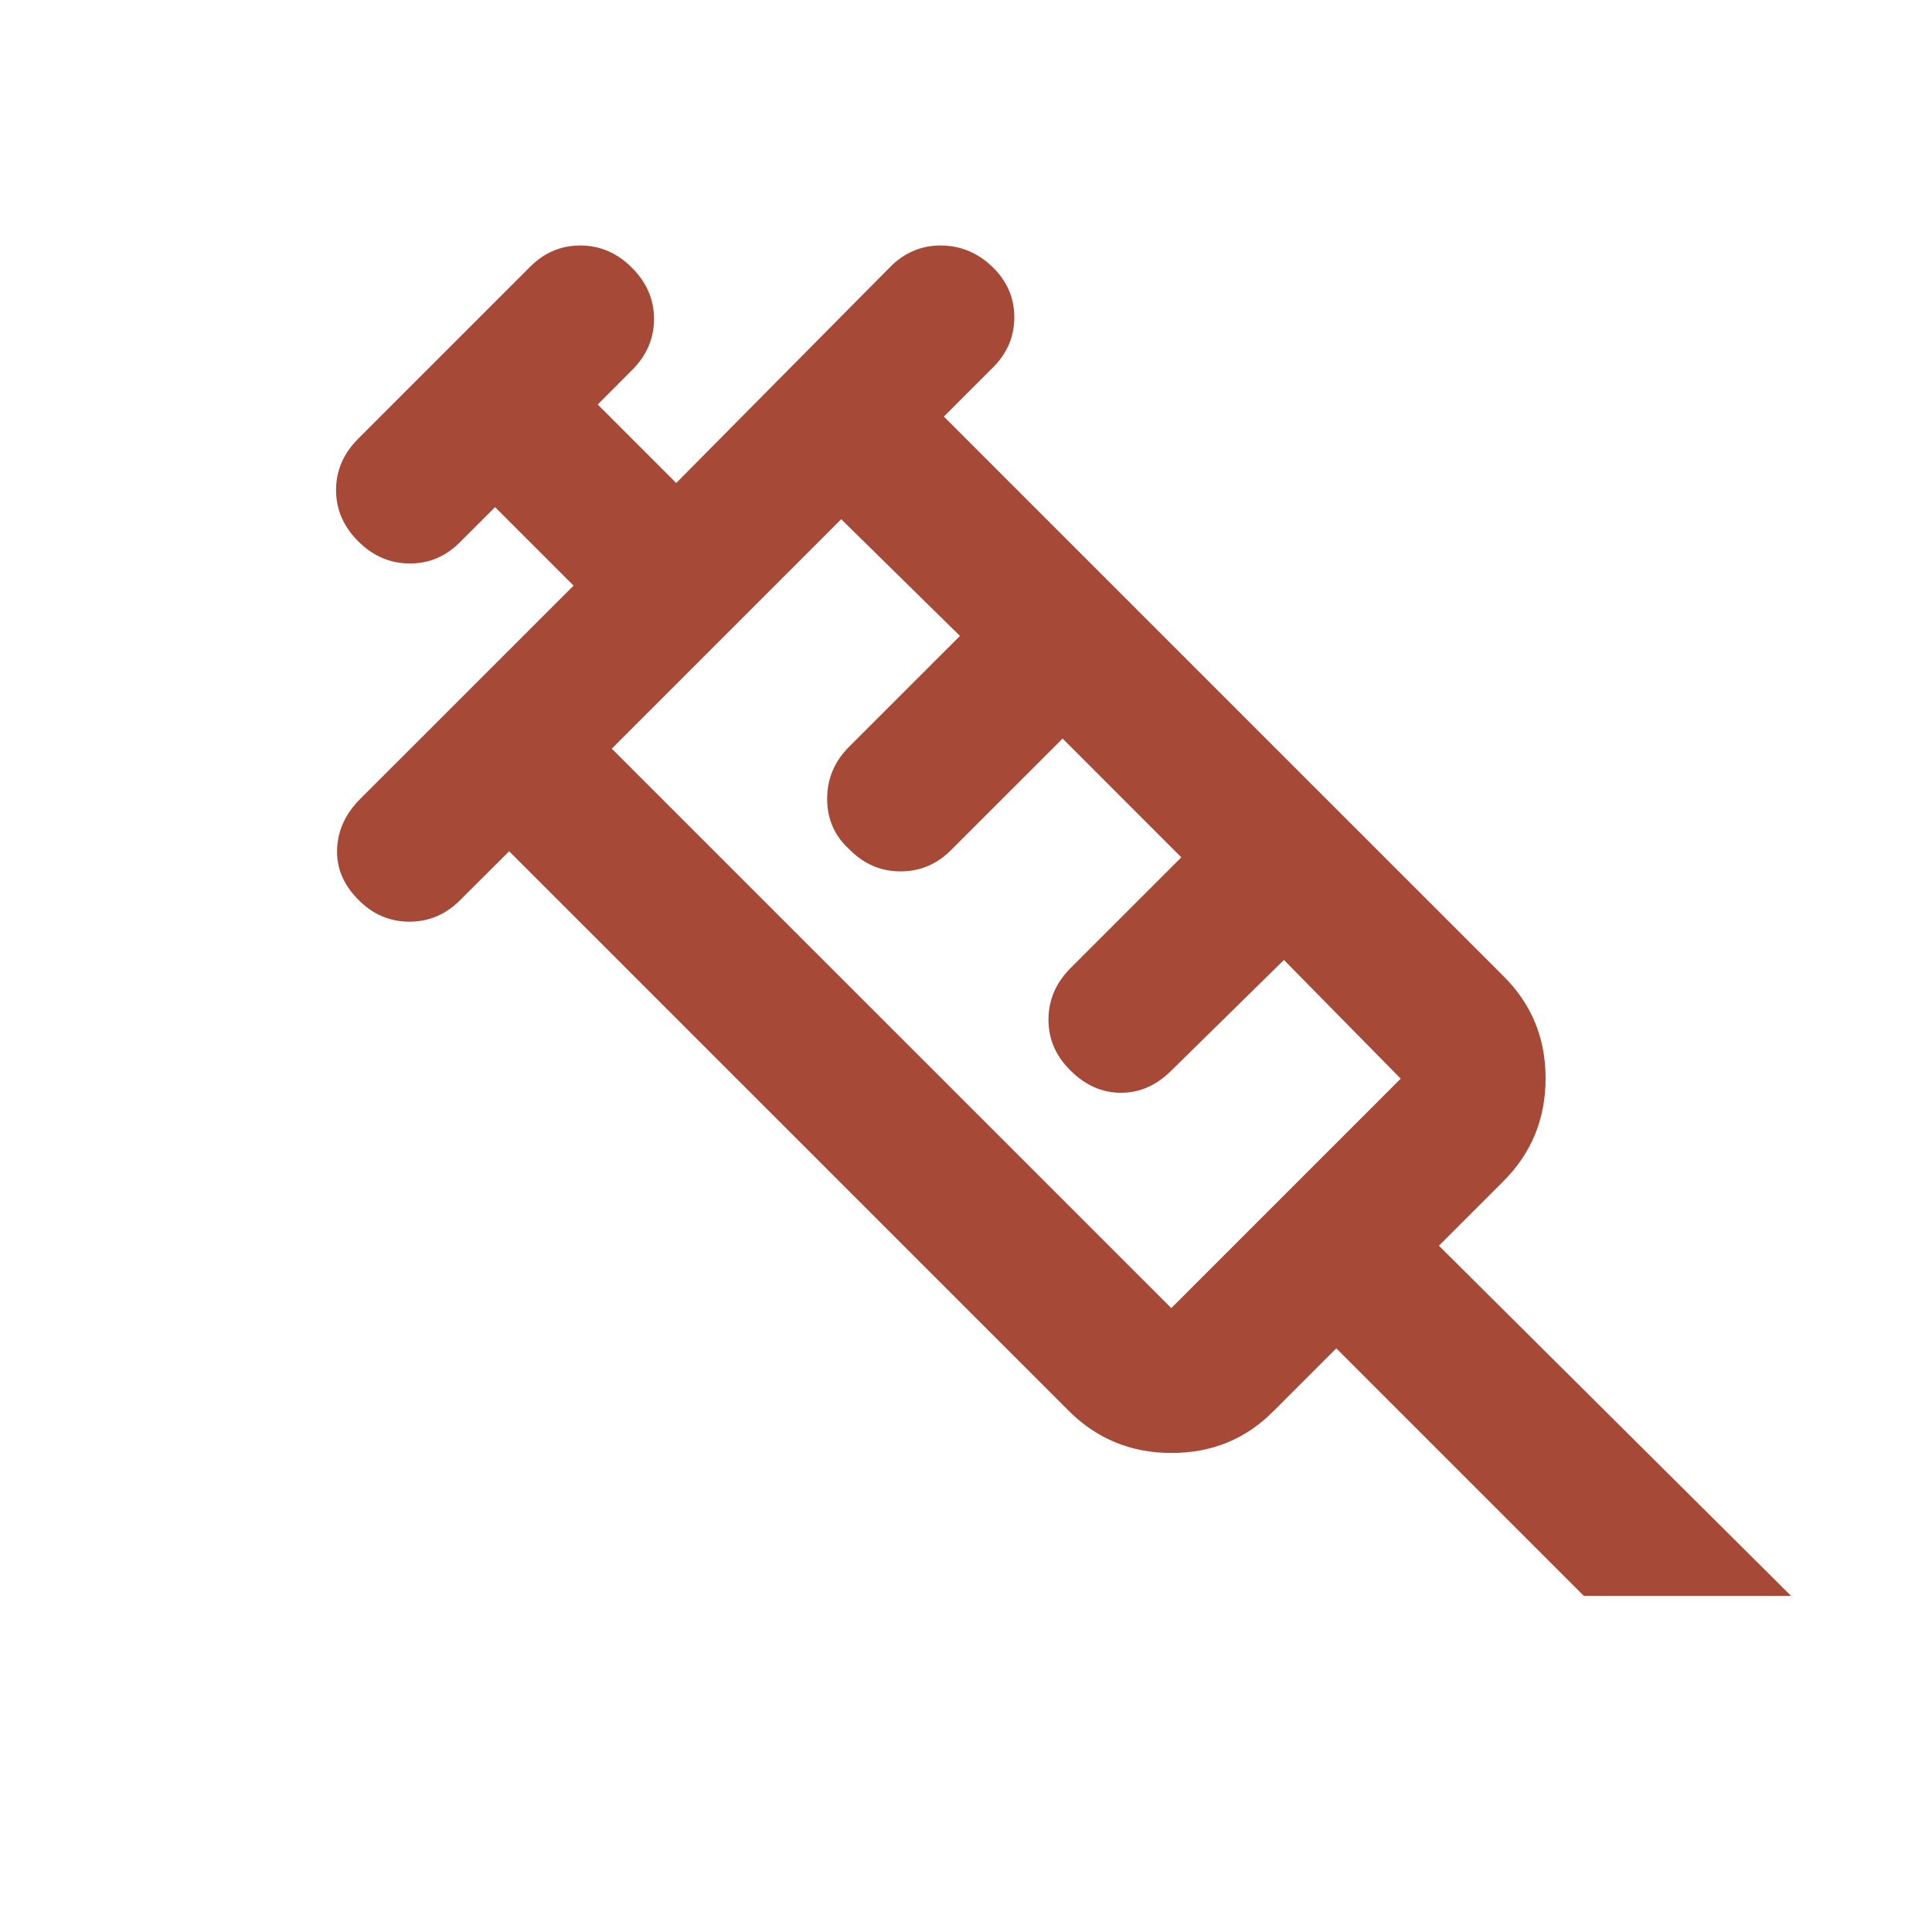 <svg width="32" height="32" viewBox="0 0 32 32" fill="none" xmlns="http://www.w3.org/2000/svg">
<g clip-path="url(#clip0_453_1611)">
<g clip-path="url(#clip1_453_1611)">
<g clip-path="url(#clip2_453_1611)">
<mask id="mask0_453_1611" style="mask-type:alpha" maskUnits="userSpaceOnUse" x="0" y="0" width="32" height="32">
<path d="M32 0H0V32H32V0Z" fill="#D9D9D9"/>
</mask>
<g mask="url(#mask0_453_1611)">
<path d="M5.933 14.9C5.689 14.655 5.572 14.377 5.583 14.066C5.594 13.755 5.722 13.477 5.966 13.233L9.5 9.7L8.2 8.4L7.633 8.966C7.396 9.211 7.115 9.333 6.789 9.333C6.463 9.333 6.178 9.211 5.933 8.966C5.689 8.722 5.566 8.439 5.566 8.116C5.566 7.794 5.689 7.511 5.933 7.266L8.766 4.433C9.003 4.189 9.285 4.066 9.611 4.066C9.937 4.066 10.222 4.189 10.466 4.433C10.711 4.678 10.833 4.961 10.833 5.283C10.833 5.605 10.711 5.889 10.466 6.133L9.9 6.7L11.2 8L14.733 4.433C14.97 4.189 15.252 4.066 15.578 4.066C15.903 4.066 16.189 4.183 16.433 4.416C16.677 4.65 16.8 4.929 16.8 5.255C16.8 5.581 16.677 5.863 16.433 6.1L15.633 6.9L24.9 16.166C25.366 16.626 25.6 17.191 25.6 17.861C25.6 18.531 25.366 19.1 24.9 19.566L23.833 20.633L29.666 26.433H26.233L22.133 22.333L21.1 23.366C20.64 23.833 20.075 24.066 19.405 24.066C18.735 24.066 18.166 23.833 17.7 23.366L8.433 14.1L7.63 14.9C7.391 15.144 7.109 15.266 6.781 15.266C6.454 15.266 6.171 15.144 5.933 14.9ZM10.133 12.4L19.4 21.666L23.2 17.866L21.266 15.9L19.4 17.733C19.155 17.977 18.878 18.1 18.566 18.1C18.255 18.1 17.977 17.977 17.733 17.733C17.489 17.496 17.366 17.215 17.366 16.889C17.366 16.563 17.489 16.277 17.733 16.033L19.566 14.2L17.6 12.233L15.766 14.066C15.528 14.311 15.245 14.433 14.916 14.433C14.588 14.433 14.305 14.311 14.066 14.066C13.822 13.844 13.7 13.566 13.7 13.232C13.7 12.898 13.822 12.609 14.066 12.366L15.9 10.533L13.933 8.6L10.133 12.4Z" fill="#A64A37"/>
</g>
</g>
</g>
</g>
<defs>
<clipPath id="clip0_453_1611">
<rect width="32" height="32" fill="white"/>
</clipPath>
<clipPath id="clip1_453_1611">
<rect width="32" height="32" fill="white"/>
</clipPath>
<clipPath id="clip2_453_1611">
<rect width="32" height="32" fill="white"/>
</clipPath>
</defs>
</svg>
